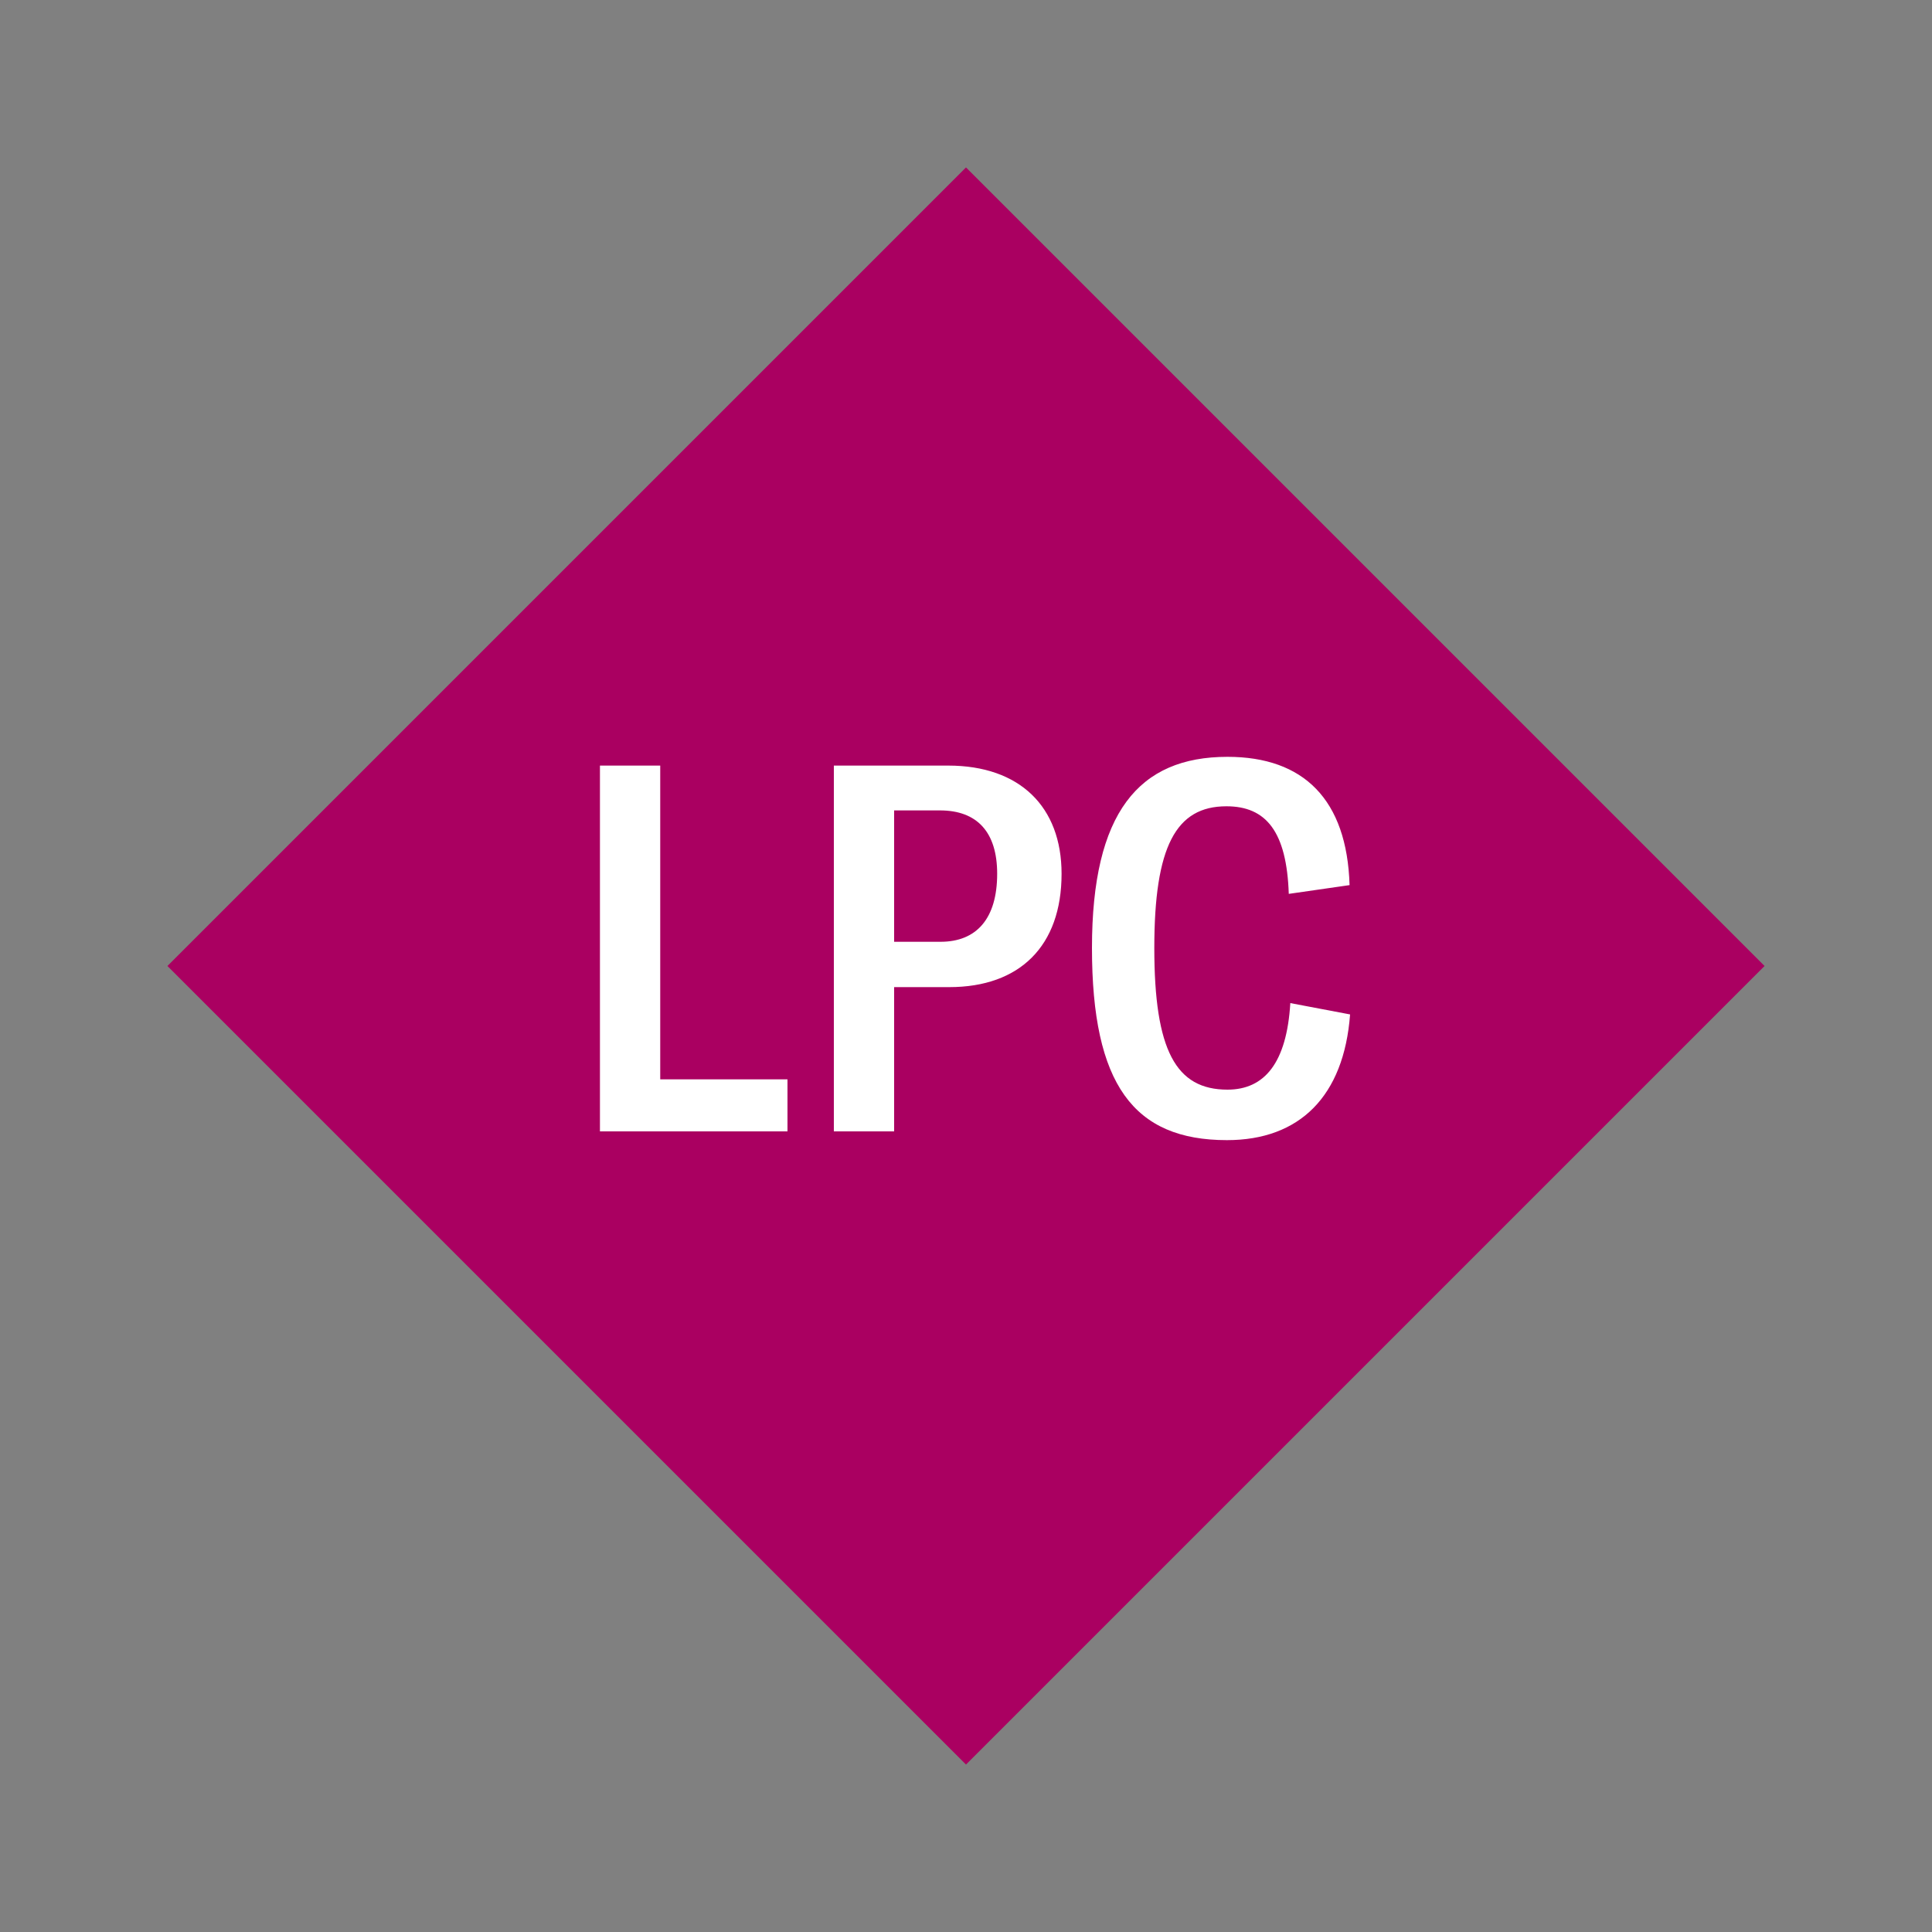 <svg width="1200" height="1200" xmlns="http://www.w3.org/2000/svg" viewBox="-75 -75 150 150"><rect x="-75" y="-75" width="150" height="150" fill="#808080" stroke="none"/><g><path transform="scale(1,1)" d="M0-62L62 0 0 62-62 0z" fill="#aa0061"></path><path fill="#fff" d="M-28.42 12.84L-13.86 12.84L-13.86 8.80L-23.74 8.80L-23.74-15.56L-28.42-15.56ZM-1.38-15.56L-10.26-15.56L-10.26 12.84L-5.58 12.84L-5.58 1.64L-1.30 1.64C4.18 1.64 7.42-1.56 7.42-7.16C7.42-12.36 4.18-15.56-1.38-15.56ZM-1.98-1.88L-5.58-1.88L-5.58-12.08L-2.02-12.08C0.86-12.08 2.42-10.40 2.42-7.16C2.42-3.68 0.82-1.88-1.98-1.88ZM20.26 13.52C25.90 13.52 29.34 10.12 29.82 3.76L25.18 2.88C24.90 7.52 23.18 9.60 20.30 9.60C16.30 9.60 14.62 6.56 14.62-1.40C14.62-9.28 16.30-12.40 20.22-12.40C23.30-12.40 24.90-10.44 25.06-5.60L29.78-6.28C29.58-12.92 26.22-16.24 20.30-16.24C13.42-16.24 9.78-11.92 9.78-1.40C9.78 9.20 13.02 13.52 20.26 13.52Z"></path></g></svg>